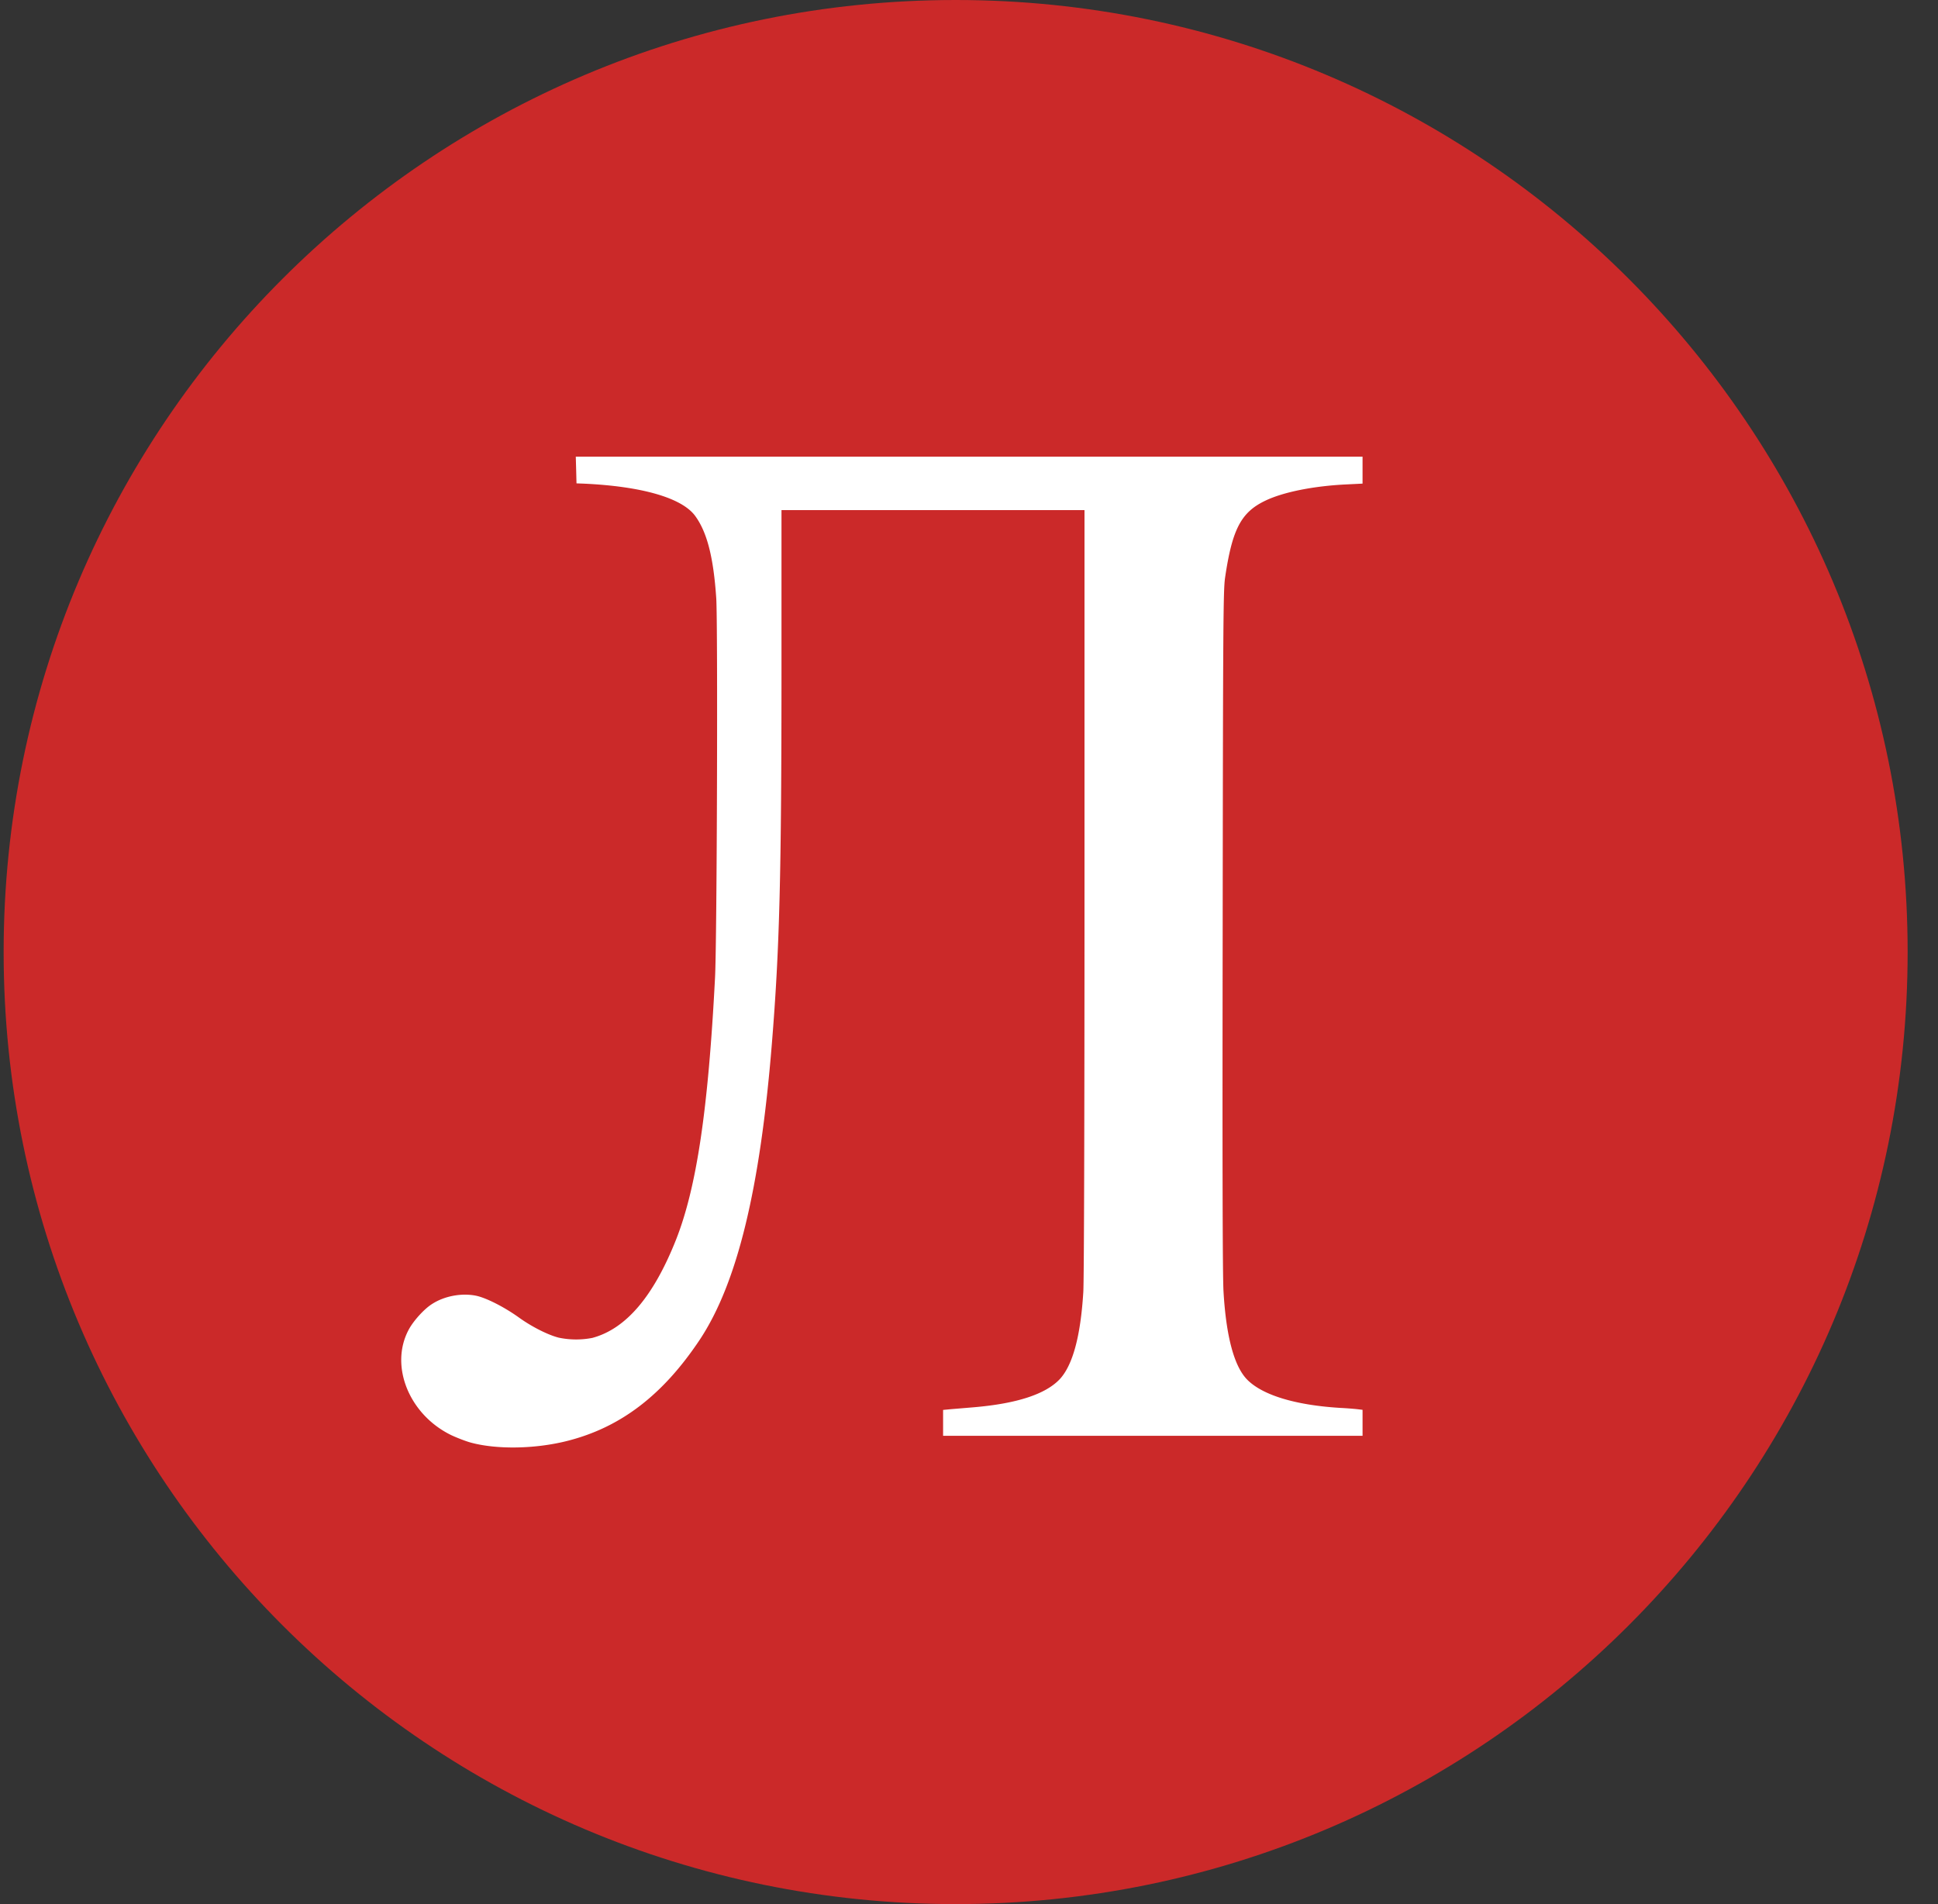 <svg xmlns="http://www.w3.org/2000/svg" width="57" height="56" fill="none" viewBox="0 0 57 56"><rect x="0" y="0" width="57" height="56" fill="#333333" stroke="none"/><g clip-path="url(#a)"><path fill="#cb2929" d="M56.107 28c0-15.464-12.536-28-28-28s-28 12.536-28 28 12.536 28 28 28 28-12.536 28-28"/><path fill="#fff" d="m16.946 13.821.01.395.192.007c1.73.077 2.922.42 3.306.961.346.479.532 1.22.612 2.408.049.755.021 10.066-.035 11.146-.2 3.89-.542 6.189-1.15 7.727-.664 1.67-1.471 2.617-2.46 2.883a2.5 2.5 0 0 1-.986-.007c-.31-.077-.797-.321-1.174-.594-.44-.315-.979-.587-1.276-.643-.423-.08-.919.014-1.279.248-.234.147-.552.5-.688.759-.567 1.065.02 2.505 1.268 3.103.175.08.437.182.588.22.765.2 1.873.178 2.792-.052 1.583-.395 2.83-1.35 3.918-2.985 1.097-1.657 1.772-4.425 2.118-8.702.227-2.793.283-4.932.283-11.16v-4.533h8.912v11.209c0 7.063-.014 11.425-.035 11.788-.08 1.3-.311 2.15-.692 2.562-.42.444-1.262.72-2.54.828l-.672.056-.22.021v.761h12.337v-.764l-.147-.018a10 10 0 0 0-.5-.038c-1.331-.08-2.303-.378-2.75-.836-.381-.391-.615-1.268-.692-2.582-.028-.437-.035-3.758-.025-10.614.01-9.094.018-10.013.07-10.38.21-1.43.469-1.93 1.189-2.272.527-.252 1.415-.43 2.376-.476l.479-.024v-.793h-23.14z"/></g><defs><clipPath id="a"><path fill="#fff" d="M.107 0h56v56h-56z"/></clipPath></defs></svg>